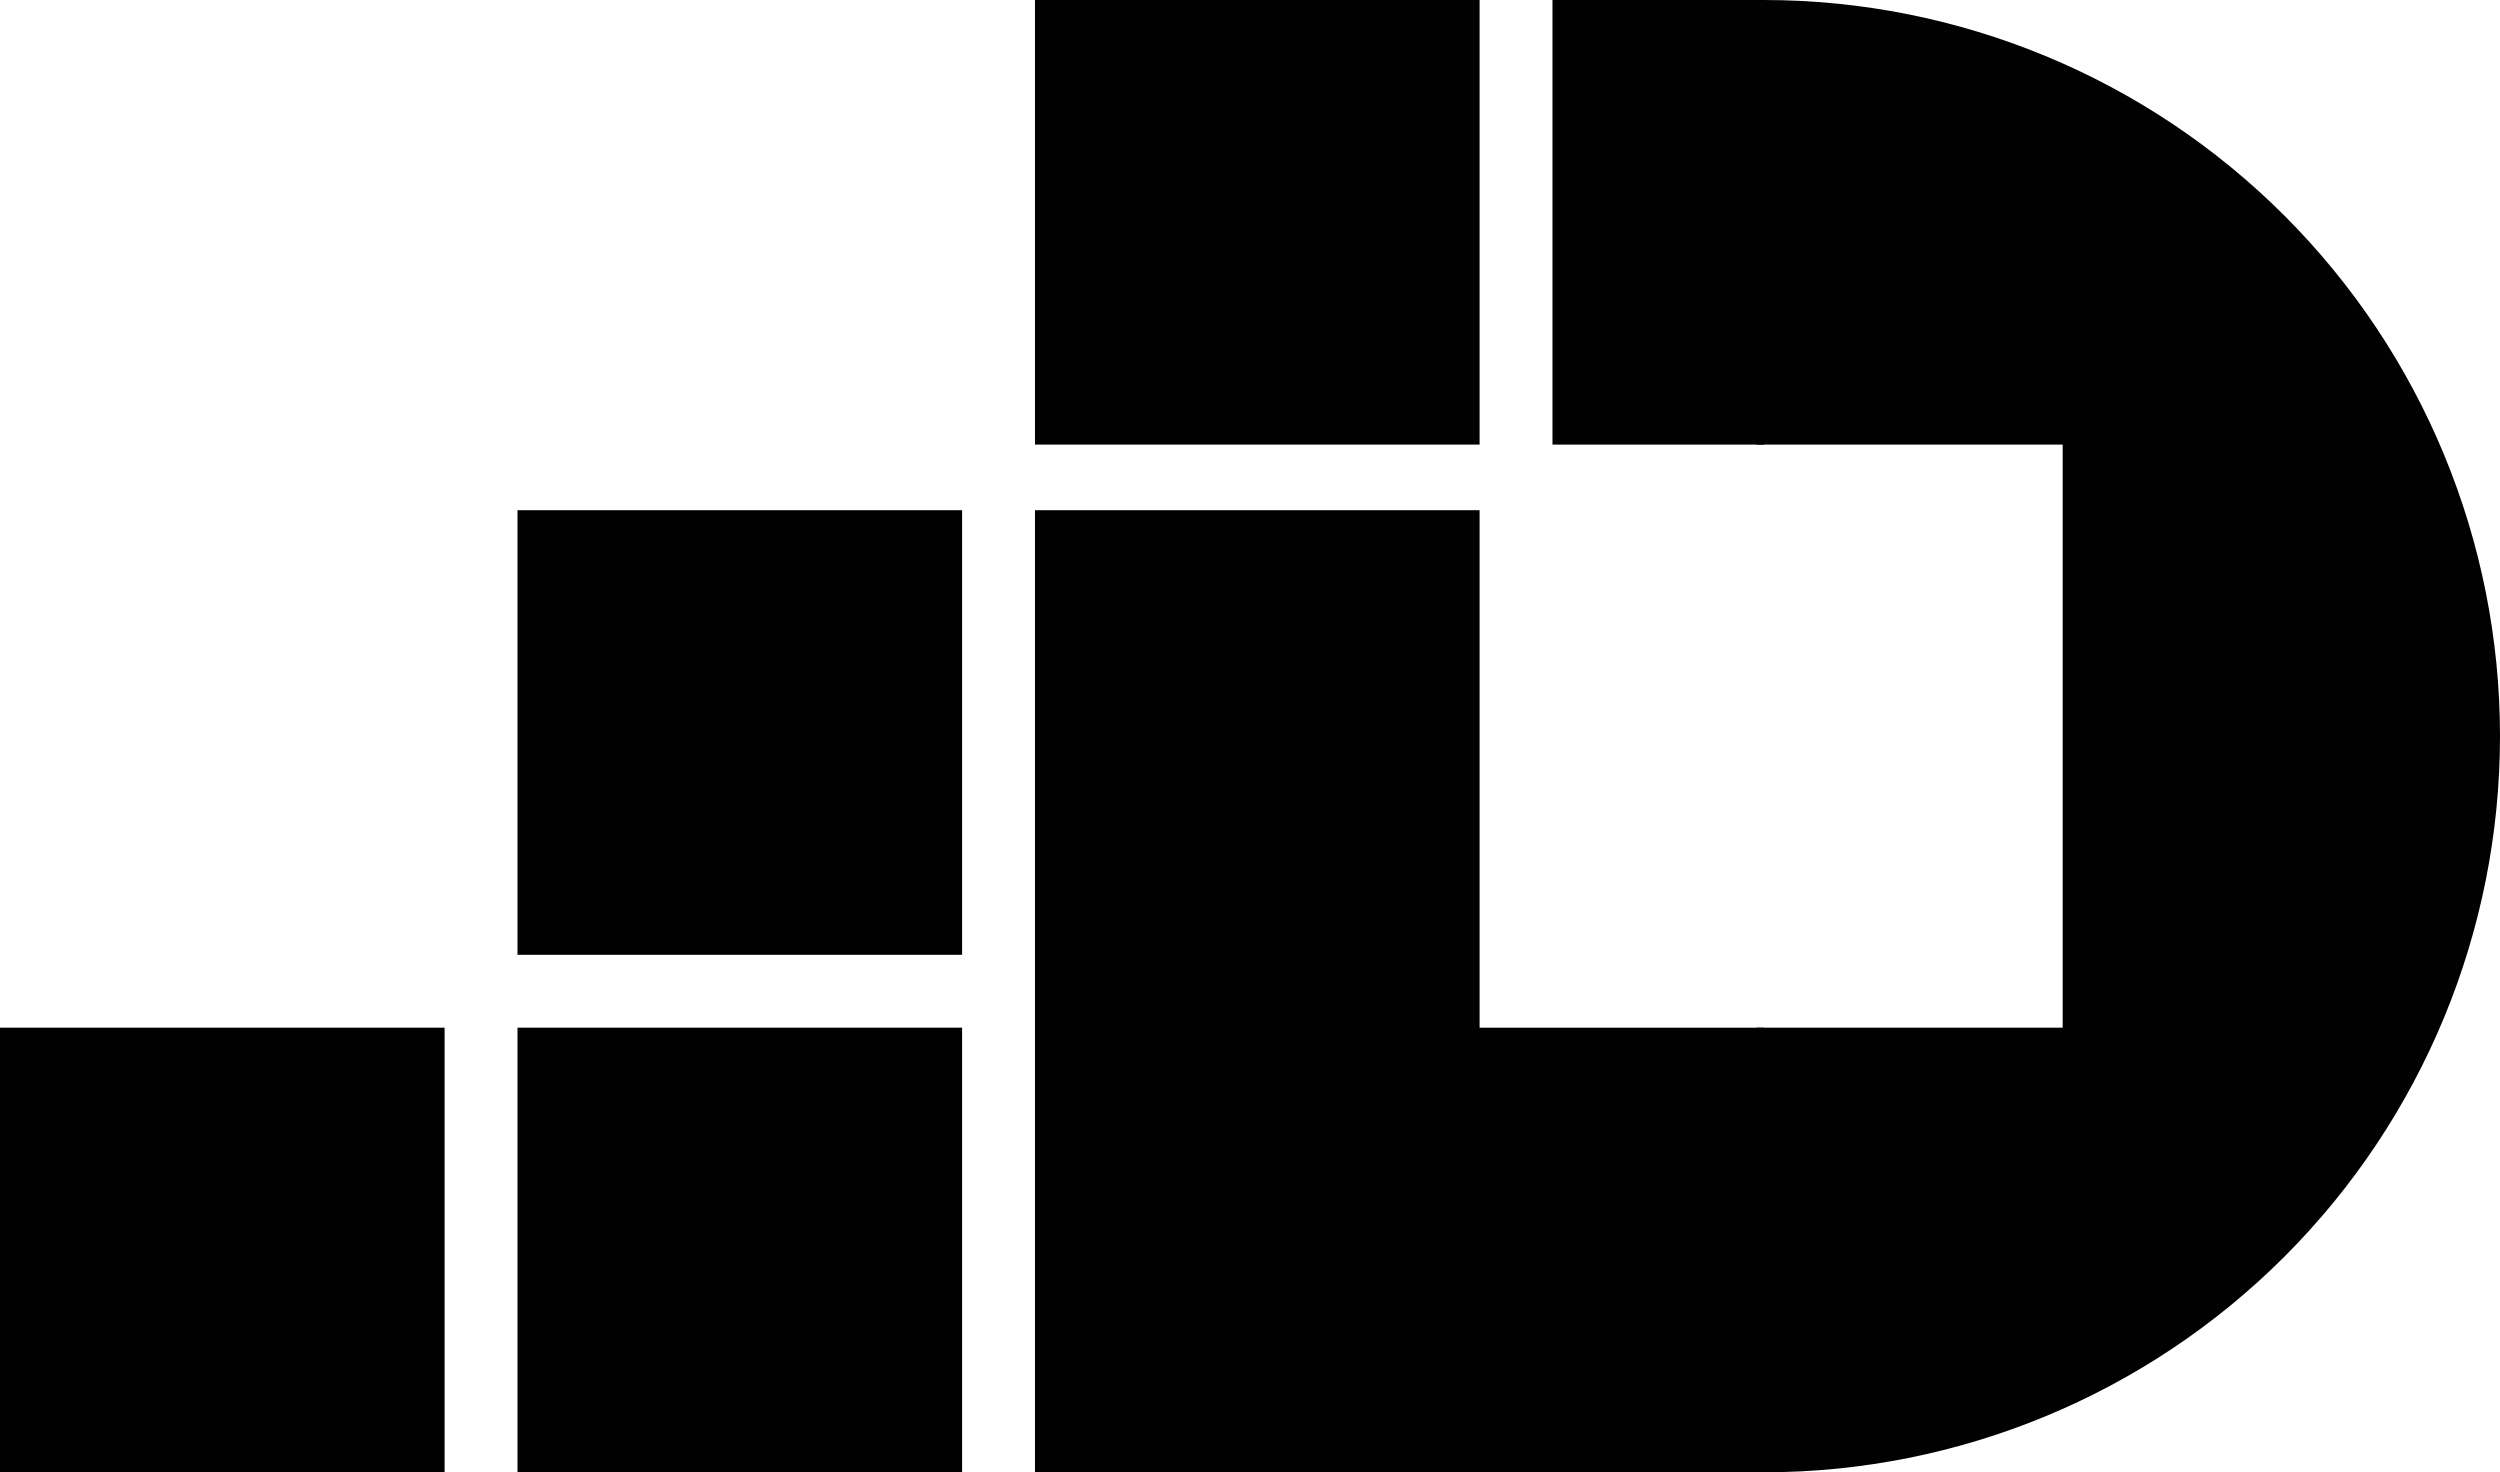 <svg width="343" height="202" viewBox="0 0 343 202" fill="none" xmlns="http://www.w3.org/2000/svg">
<path d="M0 141H61V202H0V141ZM71 141H132V202H71V141ZM71 70H132V131H71V70ZM242 0H241V61H283V141H241V202H242C268.787 202 294.477 191.359 313.418 172.418C332.359 153.477 343 127.787 343 101C343 74.213 332.359 48.523 313.418 29.582C294.477 10.641 268.787 0 242 0ZM142 0H203V61H142V0ZM142 70H203V202H142V70Z" fill="#010101"/>
<path d="M202 141H242V202H202V141ZM213 0H242V61H213V0Z" fill="#010101"/>
</svg>
